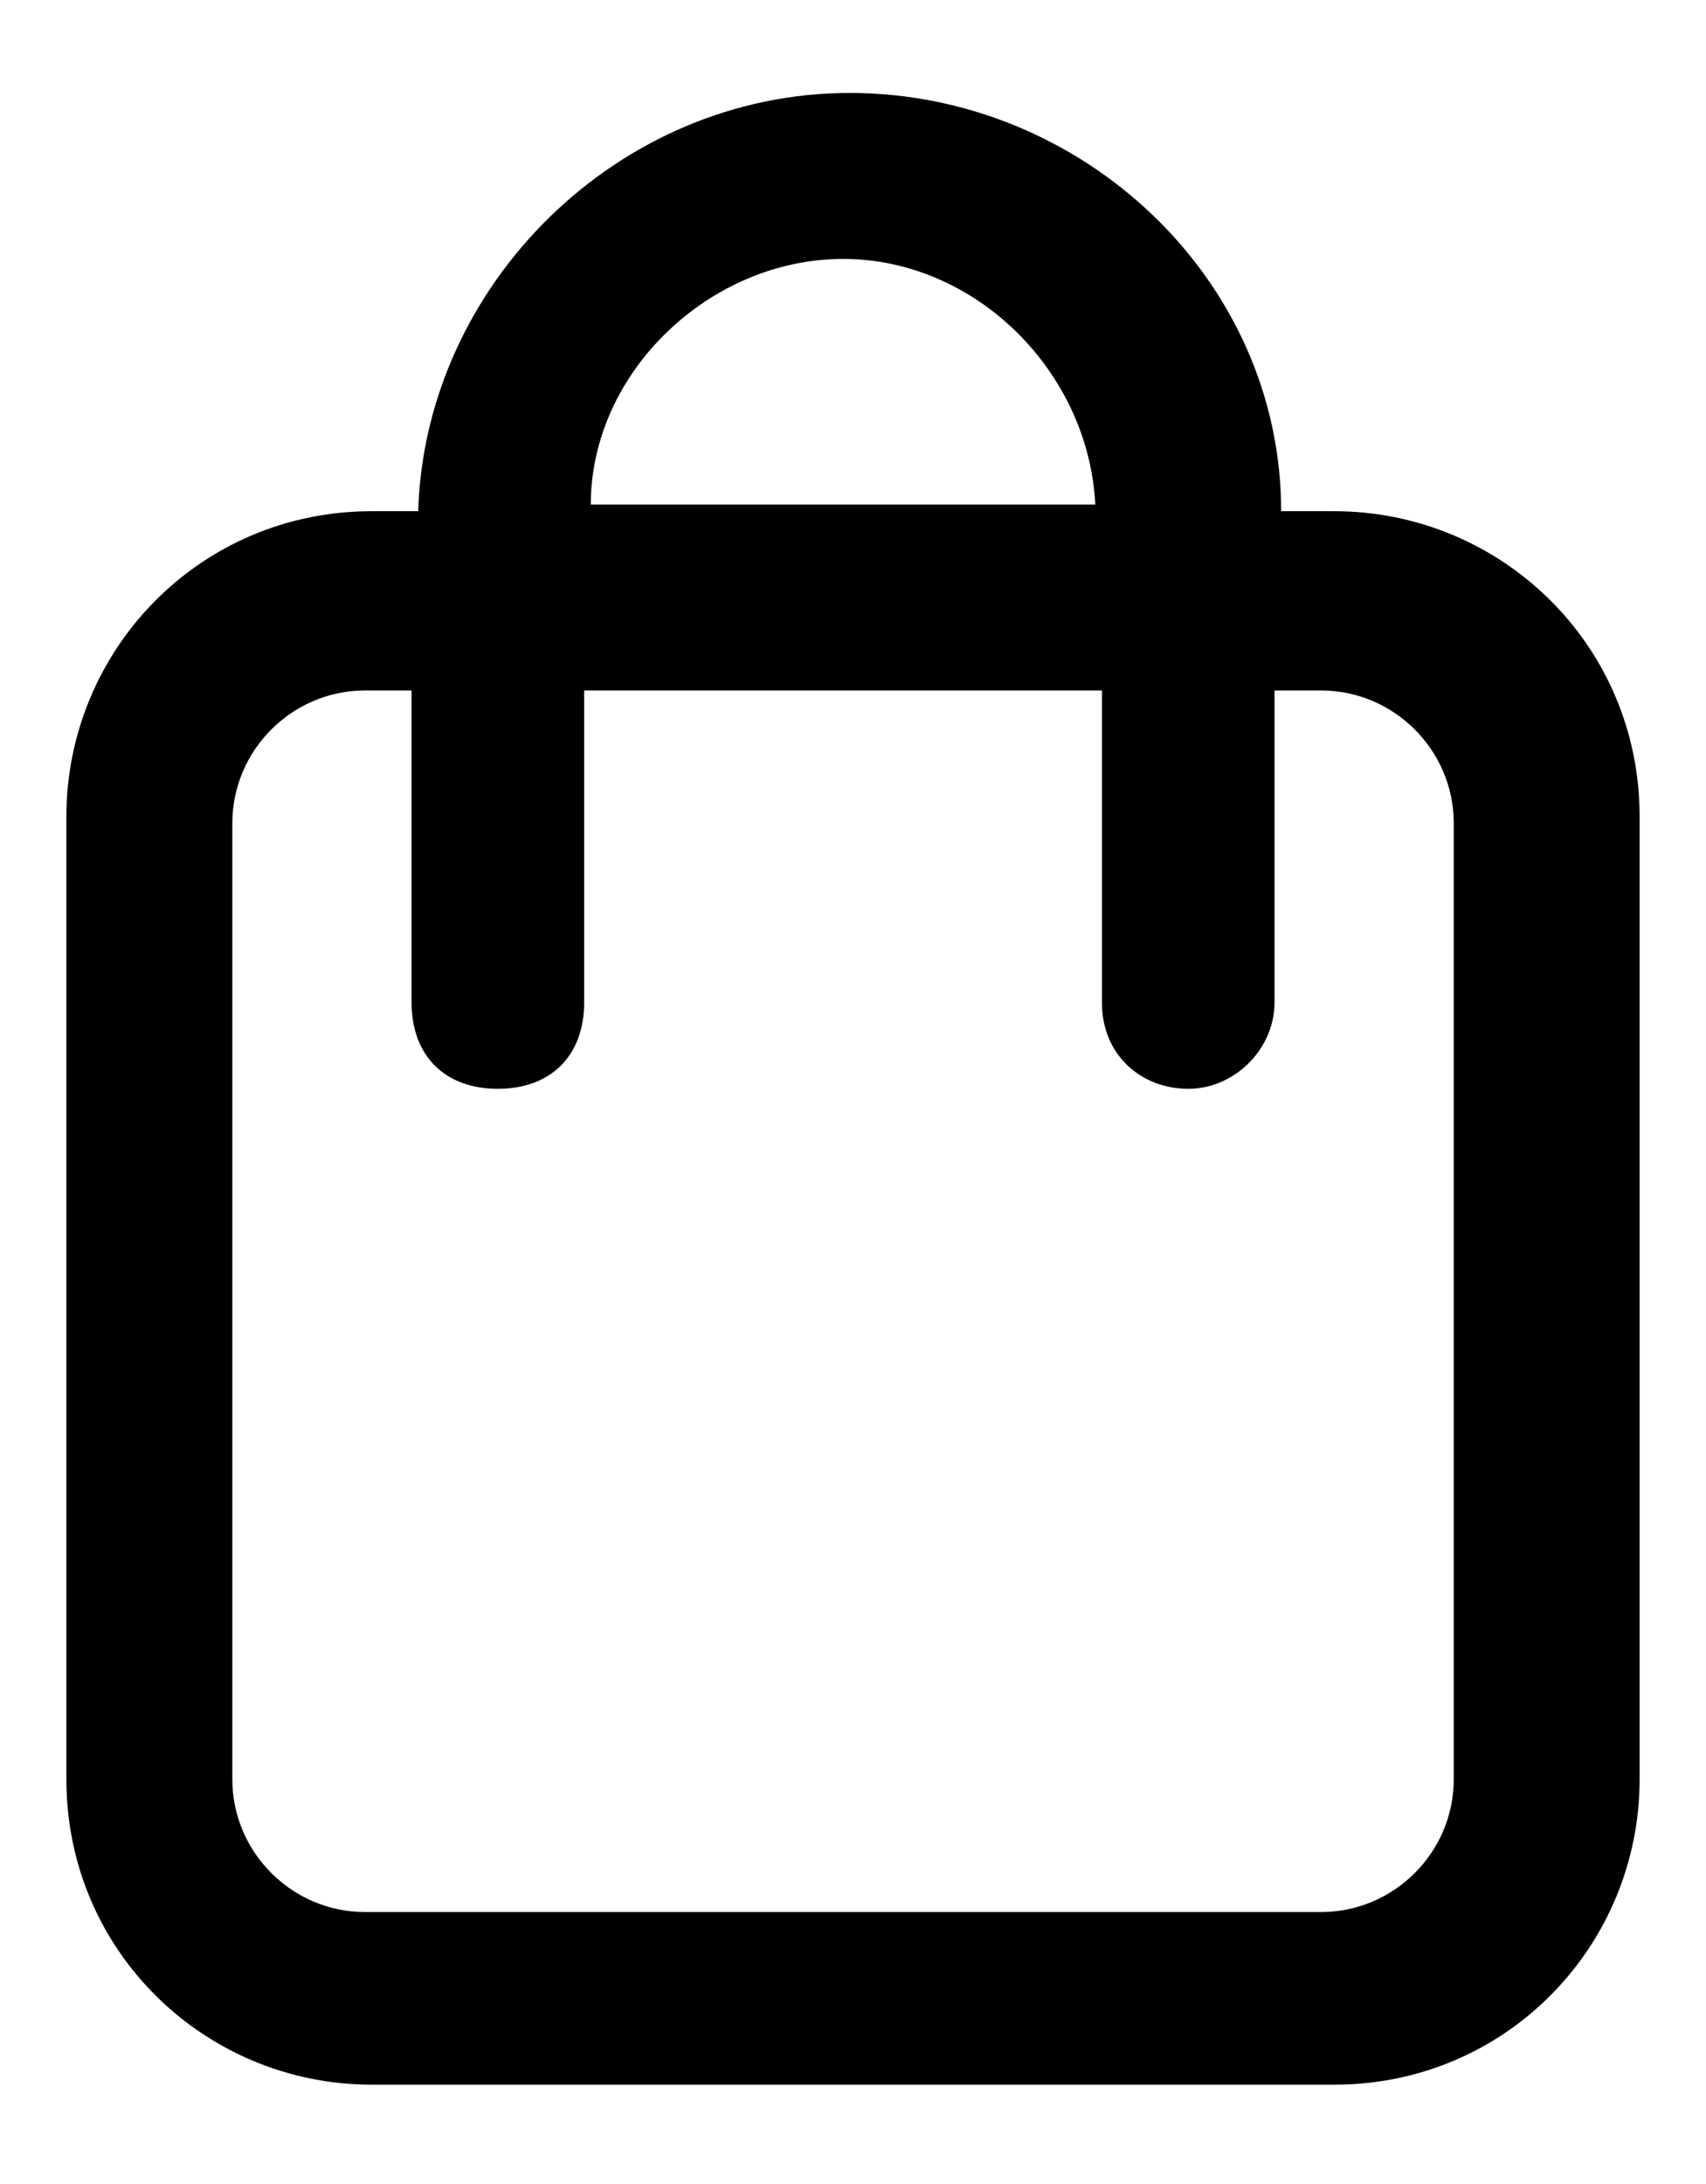 <?xml version="1.0" encoding="UTF-8"?>
<svg id="icon" xmlns="http://www.w3.org/2000/svg" version="1.1" viewBox="0 0 25.7 32.9">
  <!-- Generator: Adobe Illustrator 29.1.0, SVG Export Plug-In . SVG Version: 2.1.0 Build 142)  -->
  <path d="M20.1,7.7h-.8c0-3.5-3-6.3-6.5-6.3s-6.4,2.9-6.5,6.3h-.7c-2.6,0-4.6,2.1-4.6,4.6v14.5c0,2.6,2.1,4.6,4.6,4.6h14.5c2.6,0,4.6-2.1,4.6-4.6v-14.5c0-2.6-2.1-4.6-4.6-4.6ZM7.5,16.4c.8,0,1.3-.5,1.3-1.3v-4.7h7.8v4.7c0,.8.6,1.3,1.3,1.3s1.3-.6,1.3-1.3v-4.7h.7c1.1,0,2,.9,2,2v14.4c0,1.1-.9,2-2,2H5.5c-1.1,0-2-.9-2-2v-14.4c0-1.1.9-2,2-2h.7v4.7c0,.8.5,1.3,1.3,1.3ZM8.9,7.6c0-2,1.8-3.7,3.8-3.7s3.7,1.7,3.8,3.7h-7.7Z"/>
</svg>